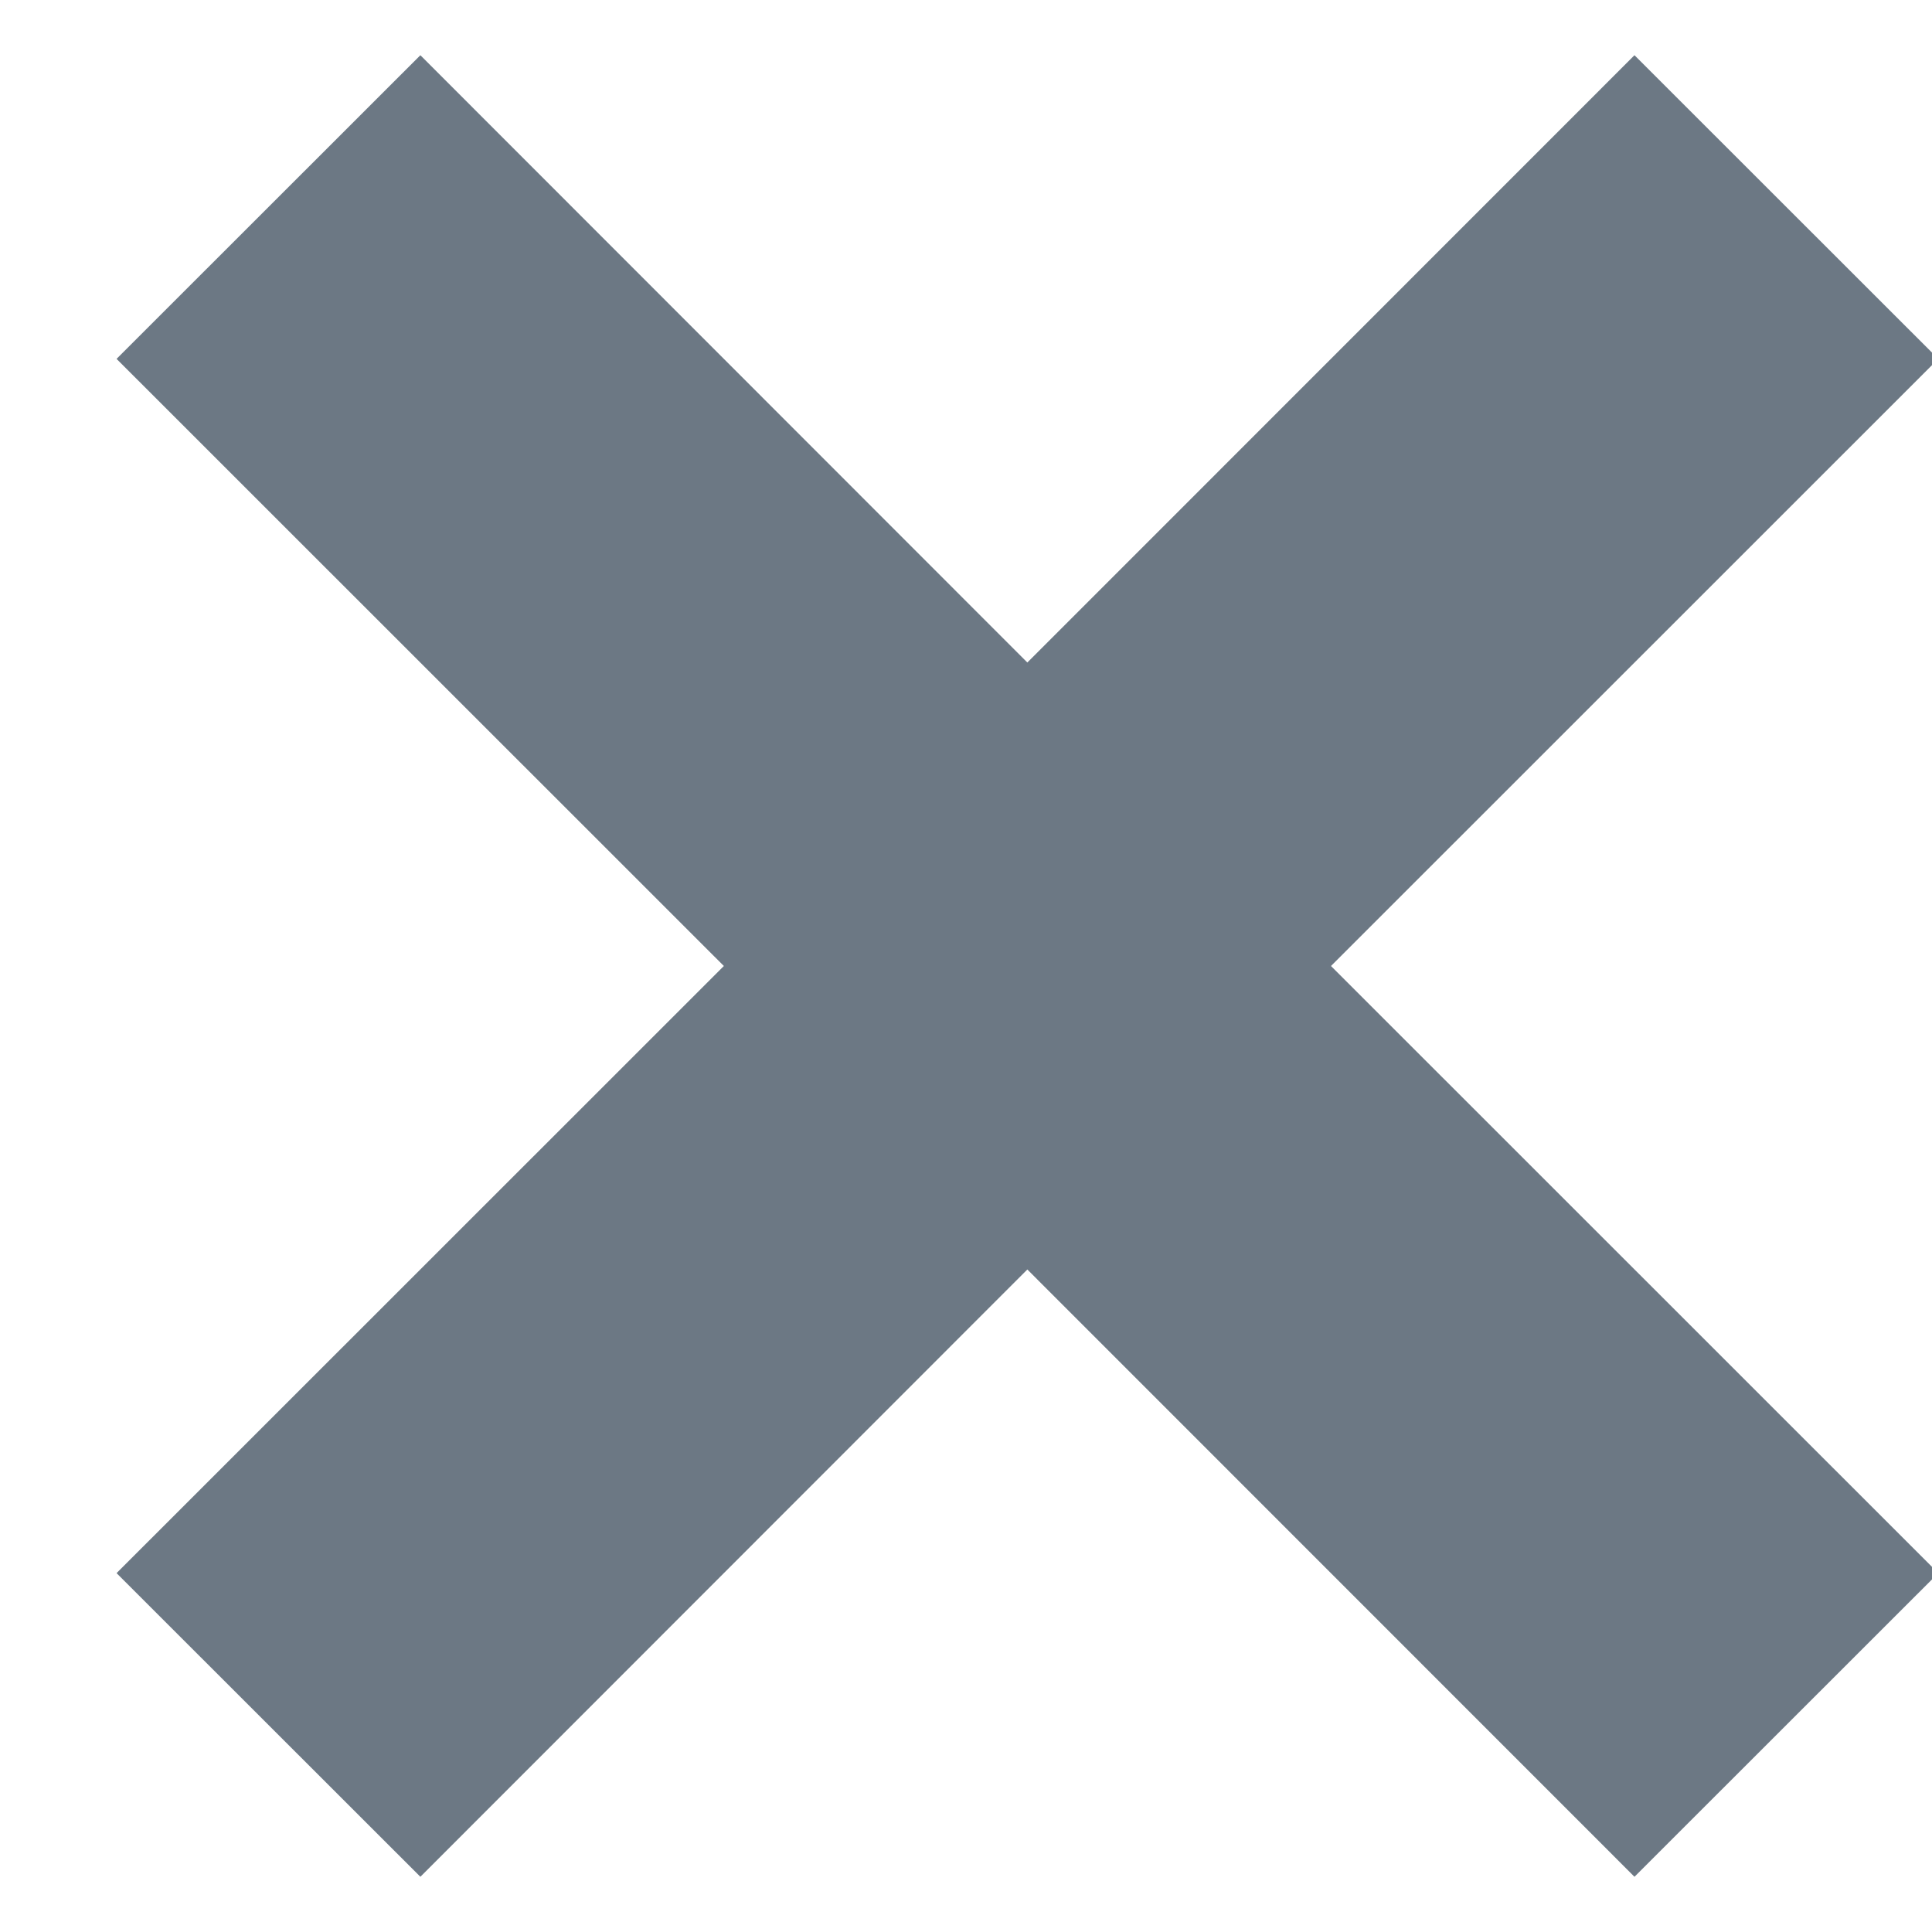 <svg width="12" height="12" viewBox="0 0 12 12" fill="none" xmlns="http://www.w3.org/2000/svg">
<path d="M6.381 4.115L10.152 0.343L12.039 2.229L8.267 6L12.039 9.771L10.152 11.657L6.381 7.885L2.611 11.657L0.724 9.771L4.496 6L0.724 2.229L2.611 0.343L6.381 4.115Z" fill="#6C7884"/>
</svg>
